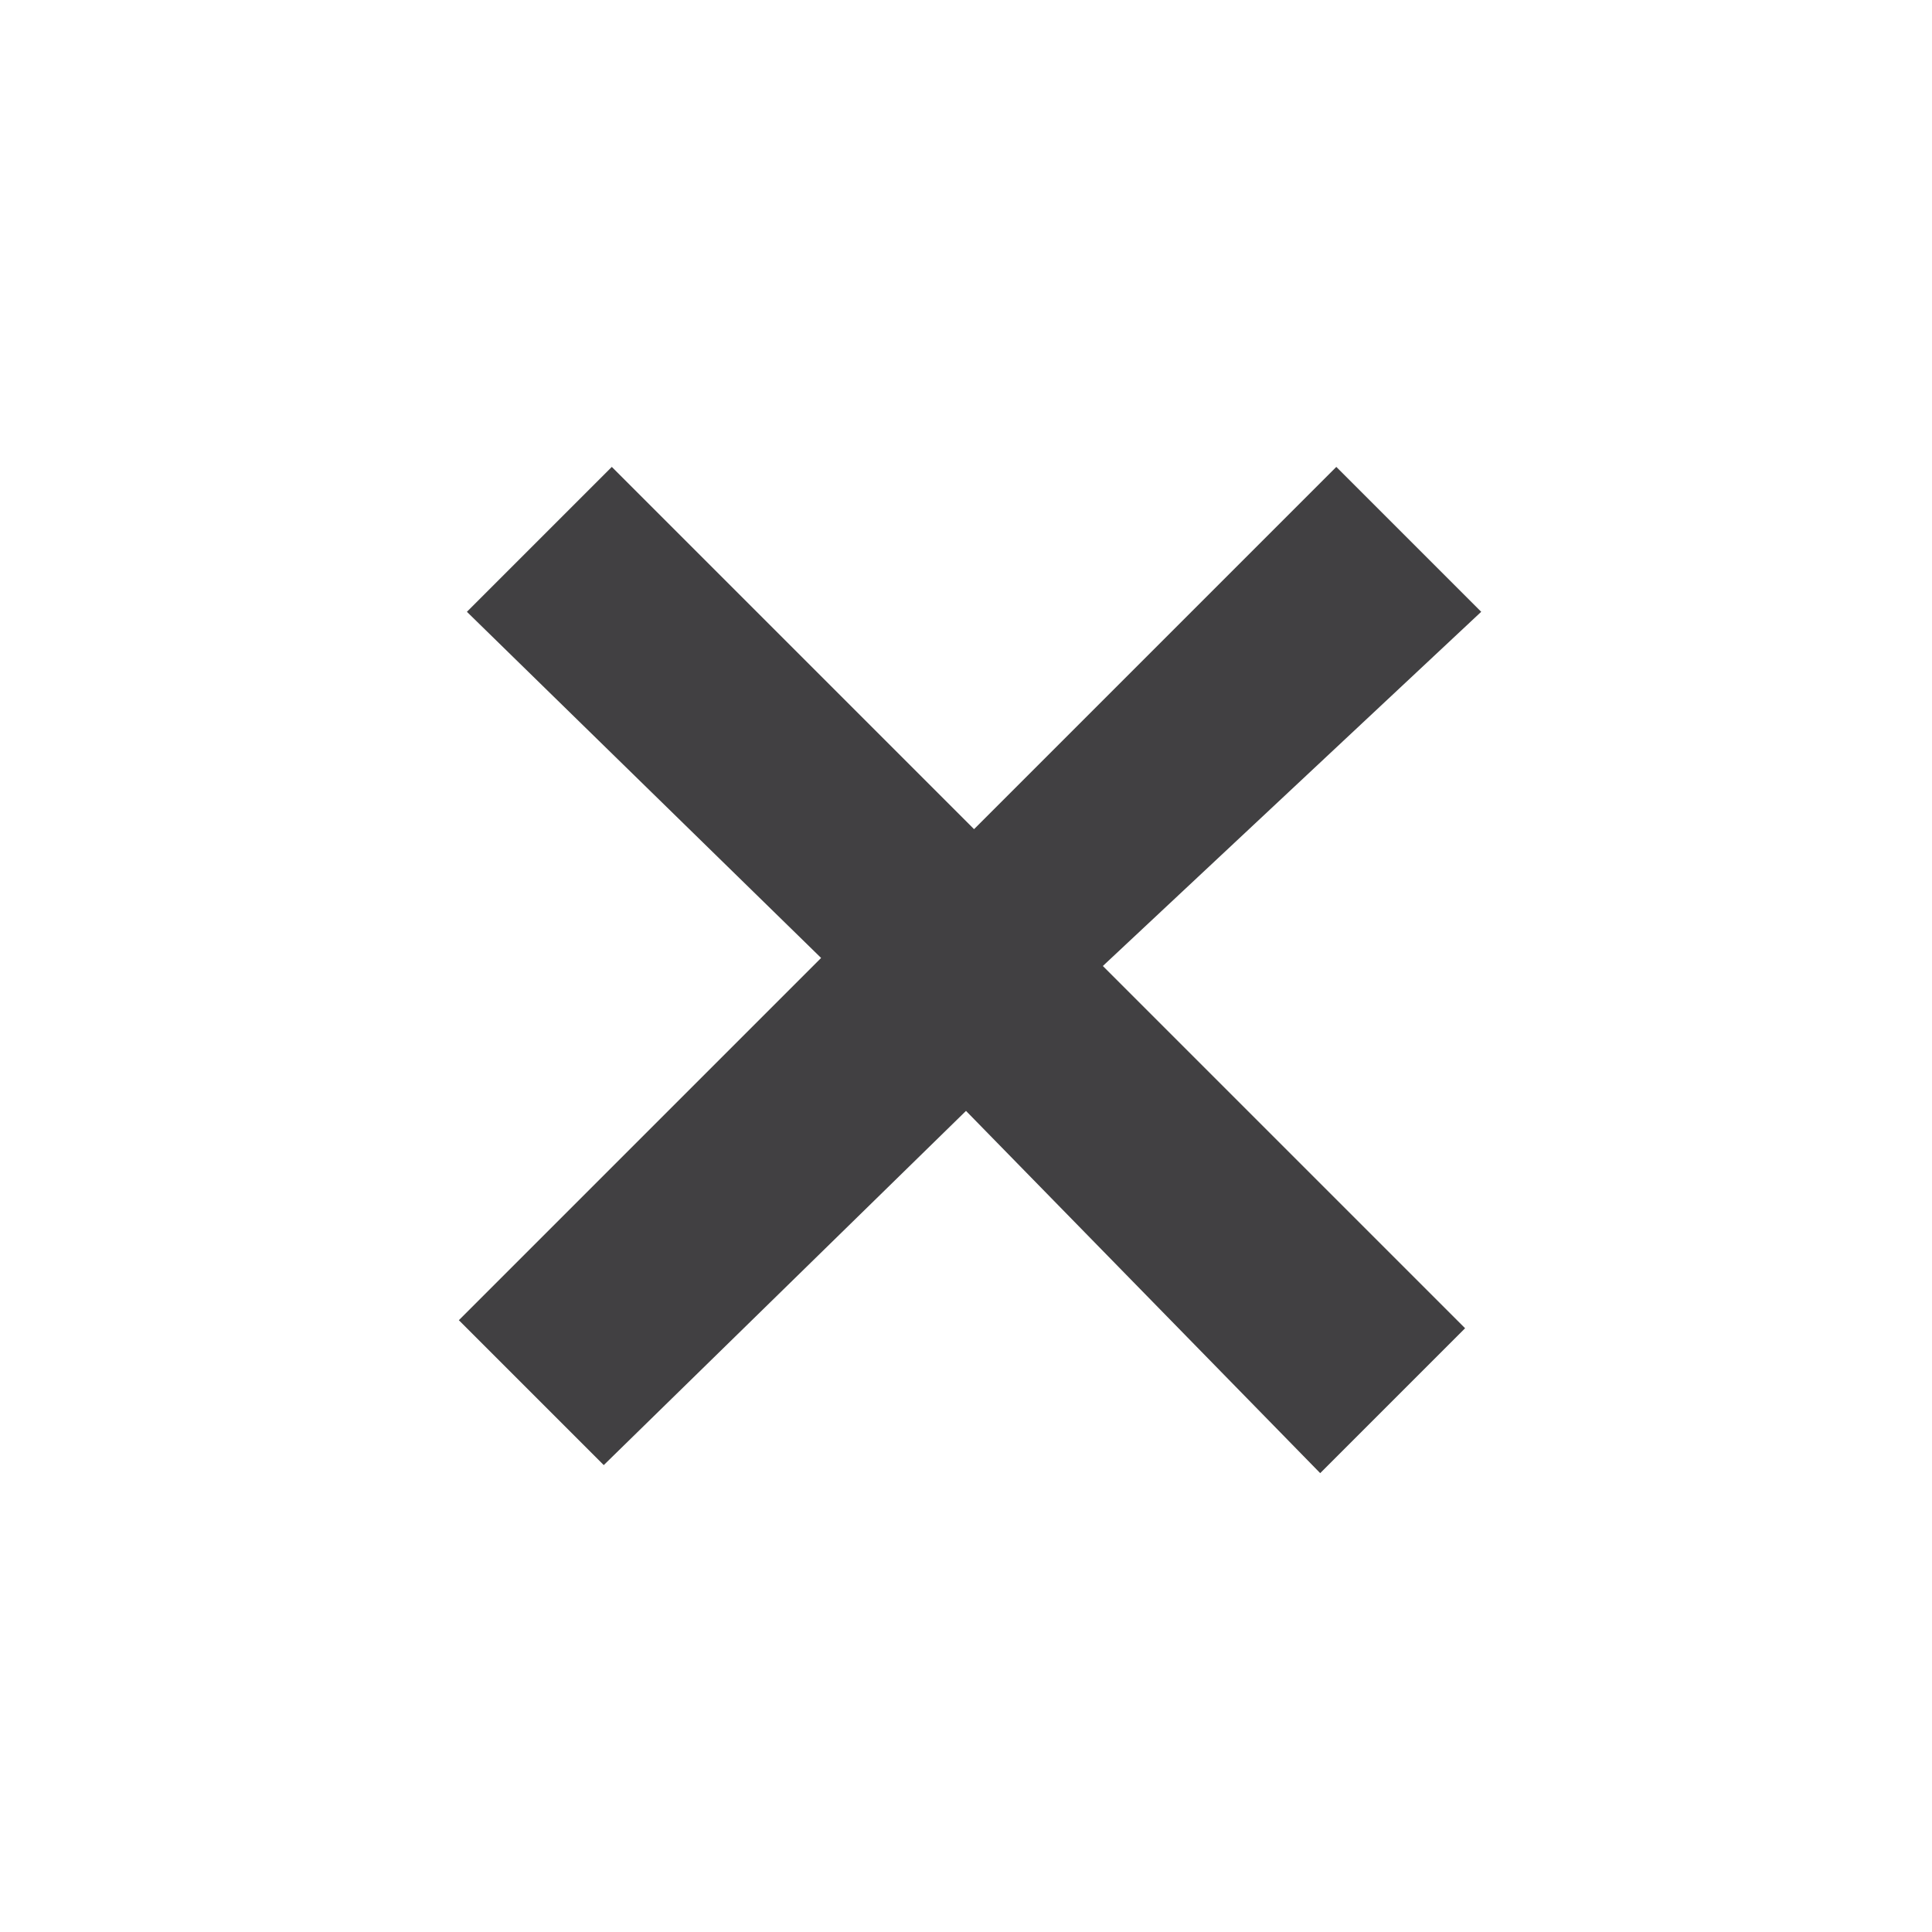 <?xml version="1.0" encoding="utf-8"?>
<!-- Generator: Adobe Illustrator 28.0.0, SVG Export Plug-In . SVG Version: 6.00 Build 0)  -->
<svg version="1.1" id="Layer_1" xmlns="http://www.w3.org/2000/svg" xmlns:xlink="http://www.w3.org/1999/xlink" x="0px" y="0px"
	 viewBox="0 0 24 24" style="enable-background:new 0 0 24 24;" xml:space="preserve">
<style type="text/css">
	.st0{fill:#414042;}
</style>
<path class="st0" d="M7.5,18.2l-1.8-1.8l4.5-4.5L5.8,7.6l1.8-1.8l4.5,4.5l4.5-4.5l1.8,1.8L13.7,12l4.5,4.5l-1.8,1.8L12,13.8
	L7.5,18.2z"/>
</svg>
